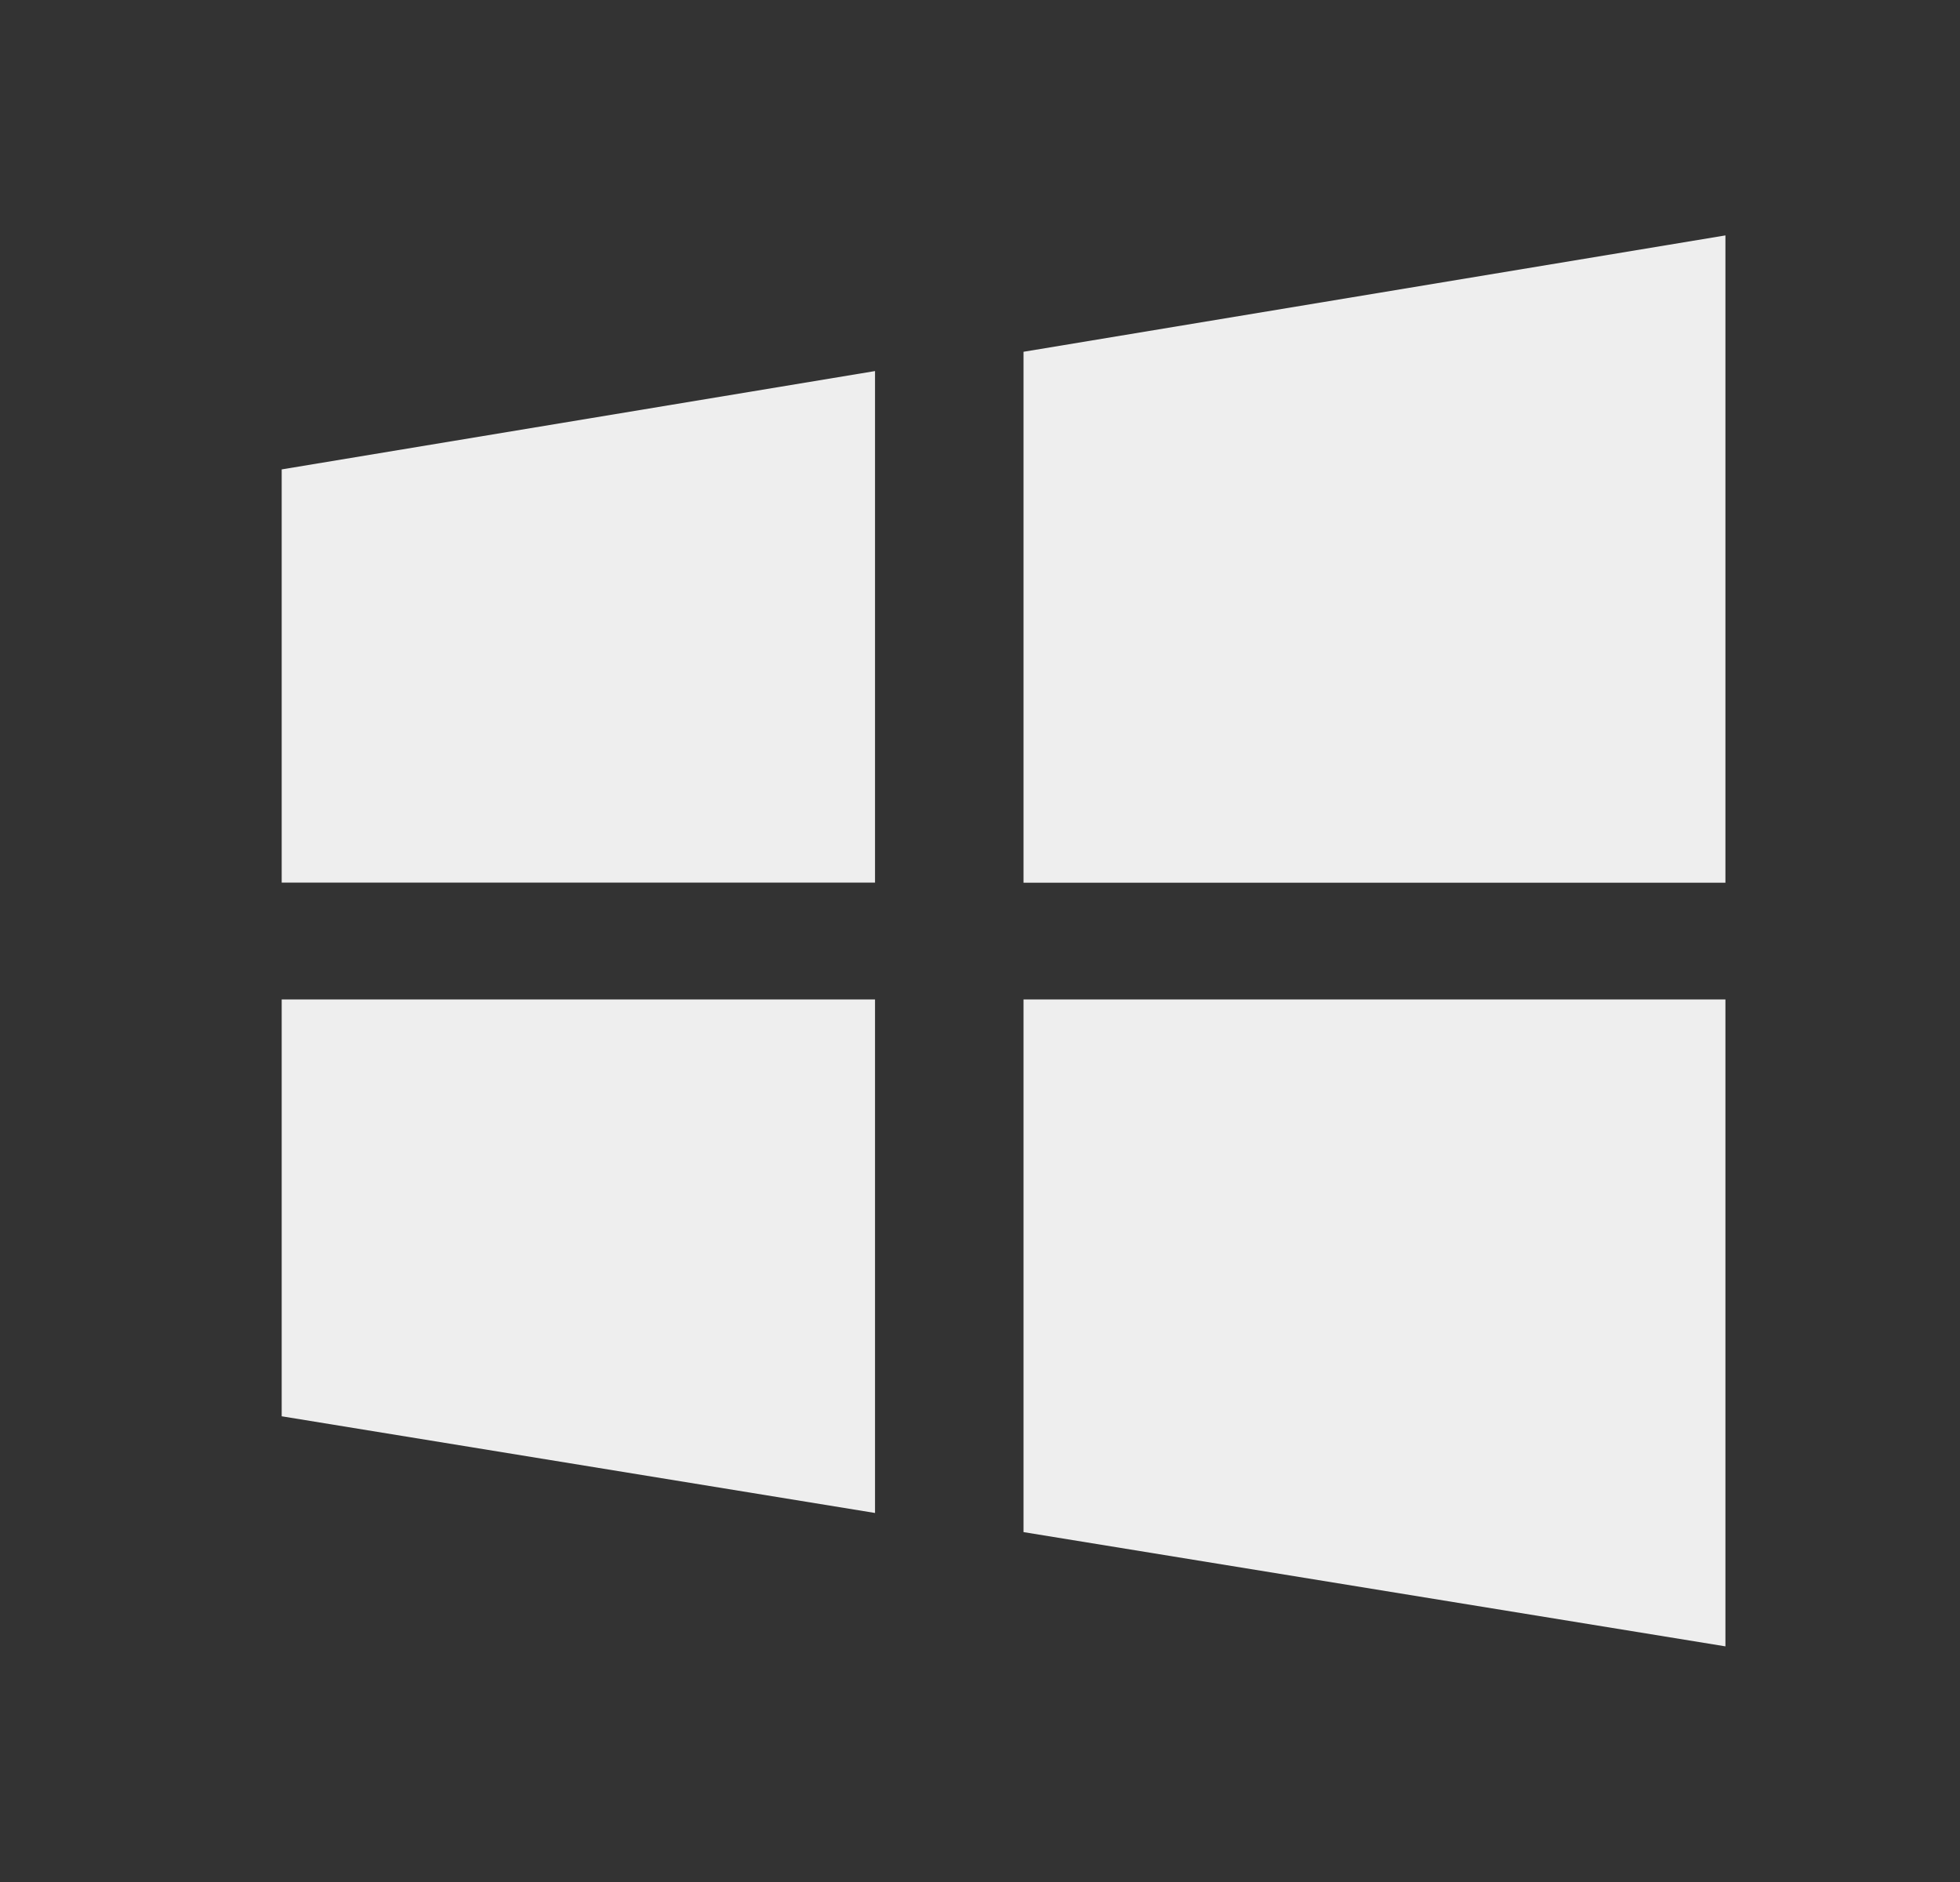 <svg width="25" height="24" viewBox="0 0 25 24" fill="none" xmlns="http://www.w3.org/2000/svg">
<rect x="0" y="0" width="25" height="24" fill="#333333" stroke="none"/>
<path d="M13.055 4.486V11.257H22.008V3.002L13.055 4.486ZM13.055 19.538L22.008 20.995V12.745H13.055V19.538ZM3.593 11.255H11.161V4.732L3.593 5.986V11.255ZM3.593 18.061L11.161 19.294V12.745H3.593V18.061Z" fill="#eee"/>
</svg>
